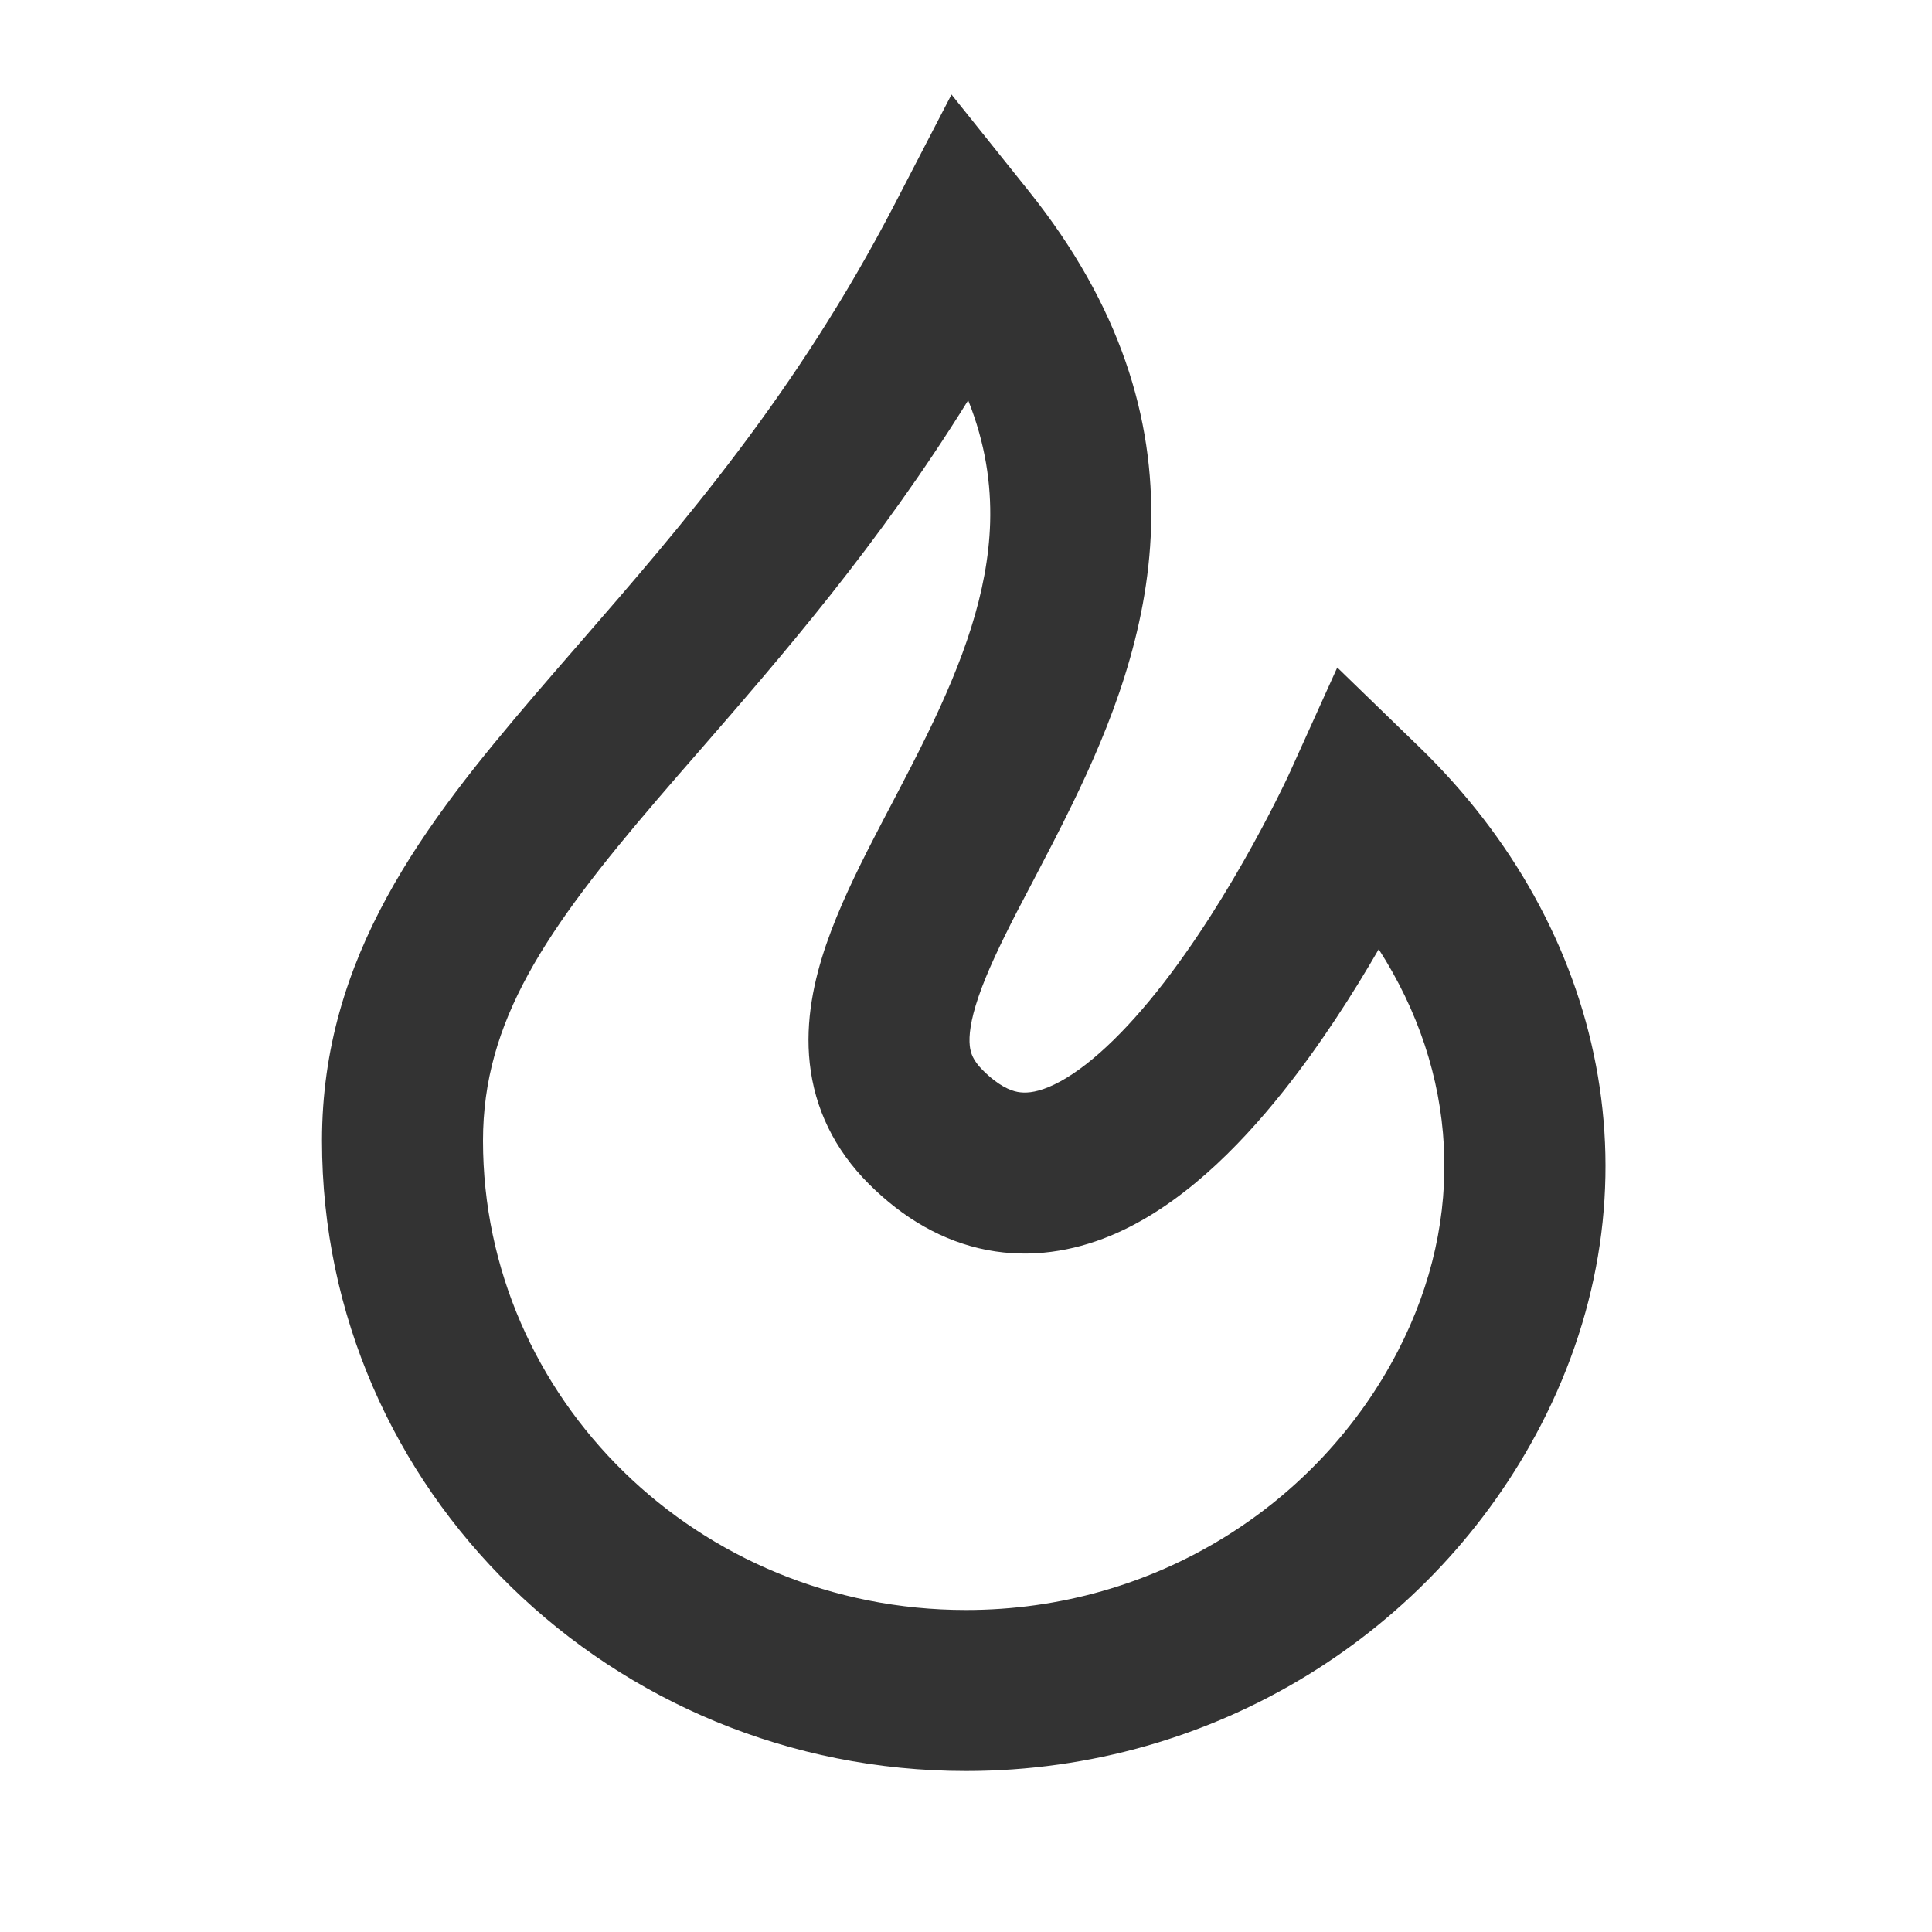 <svg xmlns="http://www.w3.org/2000/svg" width="82px" height="82px" viewBox="0 0 24 24" fill="none"><path fill-rule="evenodd" clip-rule="evenodd" d="M11.82 1.174L12.781 2.375C13.919 3.797 14.338 5.201 14.299 6.547C14.261 7.856 13.791 9.023 13.322 9.986C13.165 10.31 12.995 10.635 12.839 10.933C12.766 11.071 12.697 11.203 12.633 11.326C12.421 11.739 12.259 12.08 12.156 12.38C12.053 12.681 12.034 12.871 12.047 12.991C12.057 13.082 12.087 13.173 12.207 13.293C12.405 13.491 12.552 13.547 12.64 13.564C12.731 13.581 12.851 13.576 13.024 13.505C13.409 13.346 13.88 12.933 14.374 12.314C14.849 11.719 15.263 11.038 15.563 10.494C15.712 10.224 15.829 9.994 15.909 9.832C15.949 9.752 15.979 9.688 15.999 9.647L16.02 9.6L16.025 9.59L16.026 9.588L16.026 9.588L16.026 9.588L16.026 9.588L16.612 8.292L17.633 9.282C19.946 11.524 20.662 14.762 19.142 17.702C17.82 20.258 15.112 22 12 22C7.605 22 4 18.517 4 14.17C4 11.879 5.267 10.24 6.647 8.629C6.827 8.419 7.011 8.207 7.198 7.992C8.479 6.517 9.896 4.884 11.112 2.54L11.82 1.174ZM17.127 11.792C16.815 12.332 16.409 12.97 15.938 13.561C15.385 14.254 14.653 14.998 13.785 15.355C13.33 15.541 12.811 15.633 12.262 15.528C11.712 15.422 11.22 15.134 10.793 14.707C10.362 14.276 10.12 13.766 10.059 13.208C10.001 12.679 10.113 12.172 10.265 11.729C10.418 11.285 10.637 10.835 10.855 10.412C10.933 10.261 11.009 10.114 11.086 9.969C11.234 9.686 11.379 9.409 11.524 9.111C11.956 8.224 12.274 7.367 12.3 6.489C12.313 6.018 12.243 5.514 12.027 4.973C10.911 6.771 9.712 8.149 8.698 9.316C8.514 9.527 8.336 9.731 8.166 9.93C6.775 11.554 6 12.688 6 14.17C6 17.367 8.663 20 12 20C14.354 20 16.382 18.685 17.365 16.783C18.227 15.117 18.105 13.313 17.127 11.792Z" fill="#333"></path></svg>